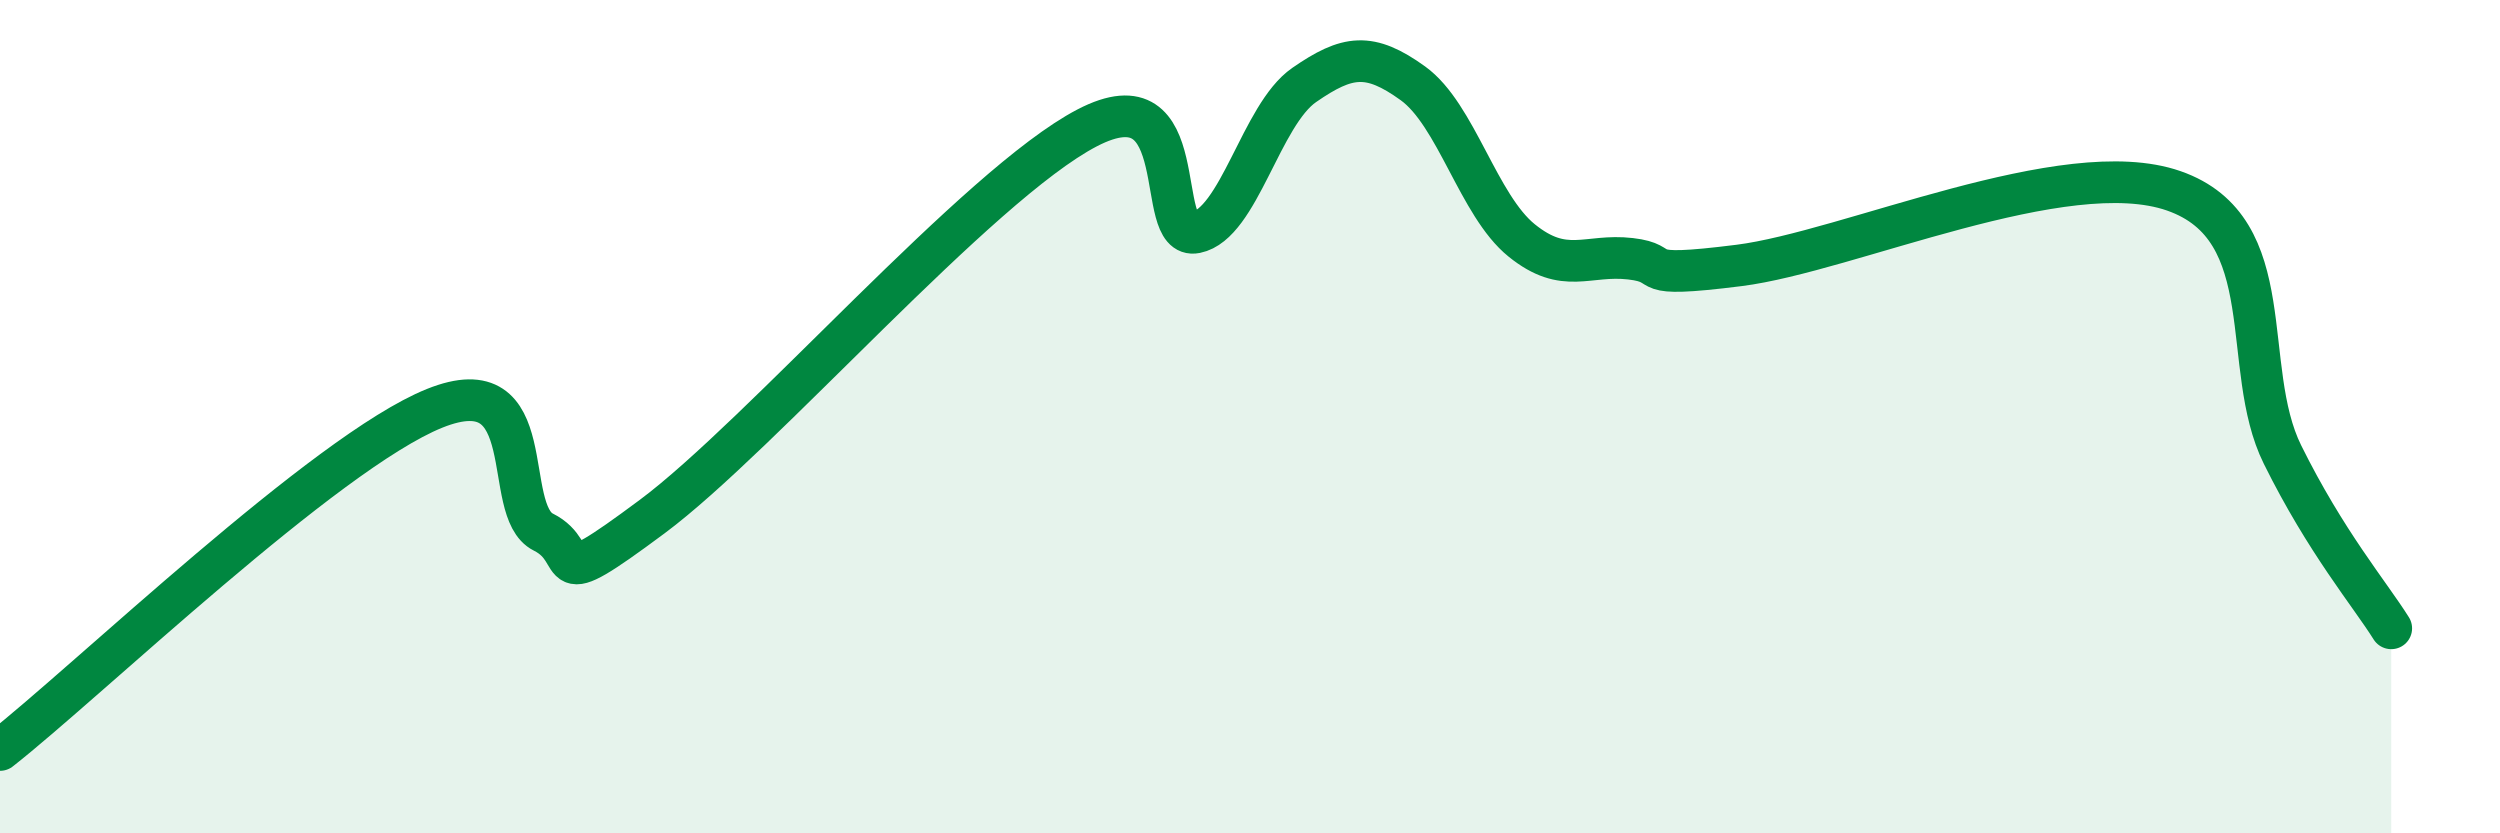 
    <svg width="60" height="20" viewBox="0 0 60 20" xmlns="http://www.w3.org/2000/svg">
      <path
        d="M 0,18 C 2.09,16.36 7.82,10.85 10.43,9.8 C 13.04,8.75 12,12.25 13.04,12.77 C 14.08,13.29 13.04,14.34 15.65,12.4 C 18.26,10.46 23.48,4.43 26.09,3.07 C 28.7,1.71 27.66,5.79 28.7,5.58 C 29.74,5.37 30.26,2.76 31.3,2.04 C 32.34,1.32 32.87,1.25 33.91,2 C 34.95,2.75 35.48,4.93 36.52,5.77 C 37.56,6.61 38.09,6.09 39.13,6.21 C 40.17,6.33 39.13,6.7 41.74,6.37 C 44.35,6.04 49.56,3.67 52.17,4.58 C 54.78,5.49 53.74,8.81 54.78,10.91 C 55.82,13.01 56.87,14.25 57.39,15.08L57.39 20L0 20Z"
        fill="#008740"
        opacity="0.1"
        stroke-linecap="round"
        stroke-linejoin="round"
      />
      <path
        d="M 0,18 C 2.09,16.36 7.82,10.85 10.43,9.8 C 13.04,8.75 12,12.25 13.04,12.77 C 14.08,13.29 13.04,14.34 15.65,12.4 C 18.26,10.46 23.48,4.43 26.09,3.07 C 28.7,1.71 27.66,5.79 28.7,5.58 C 29.74,5.37 30.26,2.76 31.3,2.04 C 32.34,1.32 32.87,1.25 33.91,2 C 34.95,2.75 35.48,4.93 36.52,5.77 C 37.56,6.61 38.09,6.09 39.13,6.21 C 40.17,6.33 39.13,6.7 41.74,6.37 C 44.35,6.04 49.56,3.67 52.17,4.58 C 54.78,5.49 53.74,8.81 54.78,10.91 C 55.82,13.01 56.87,14.25 57.39,15.08"
        stroke="#008740"
        stroke-width="1"
        fill="none"
        stroke-linecap="round"
        stroke-linejoin="round"
      />
    </svg>
  